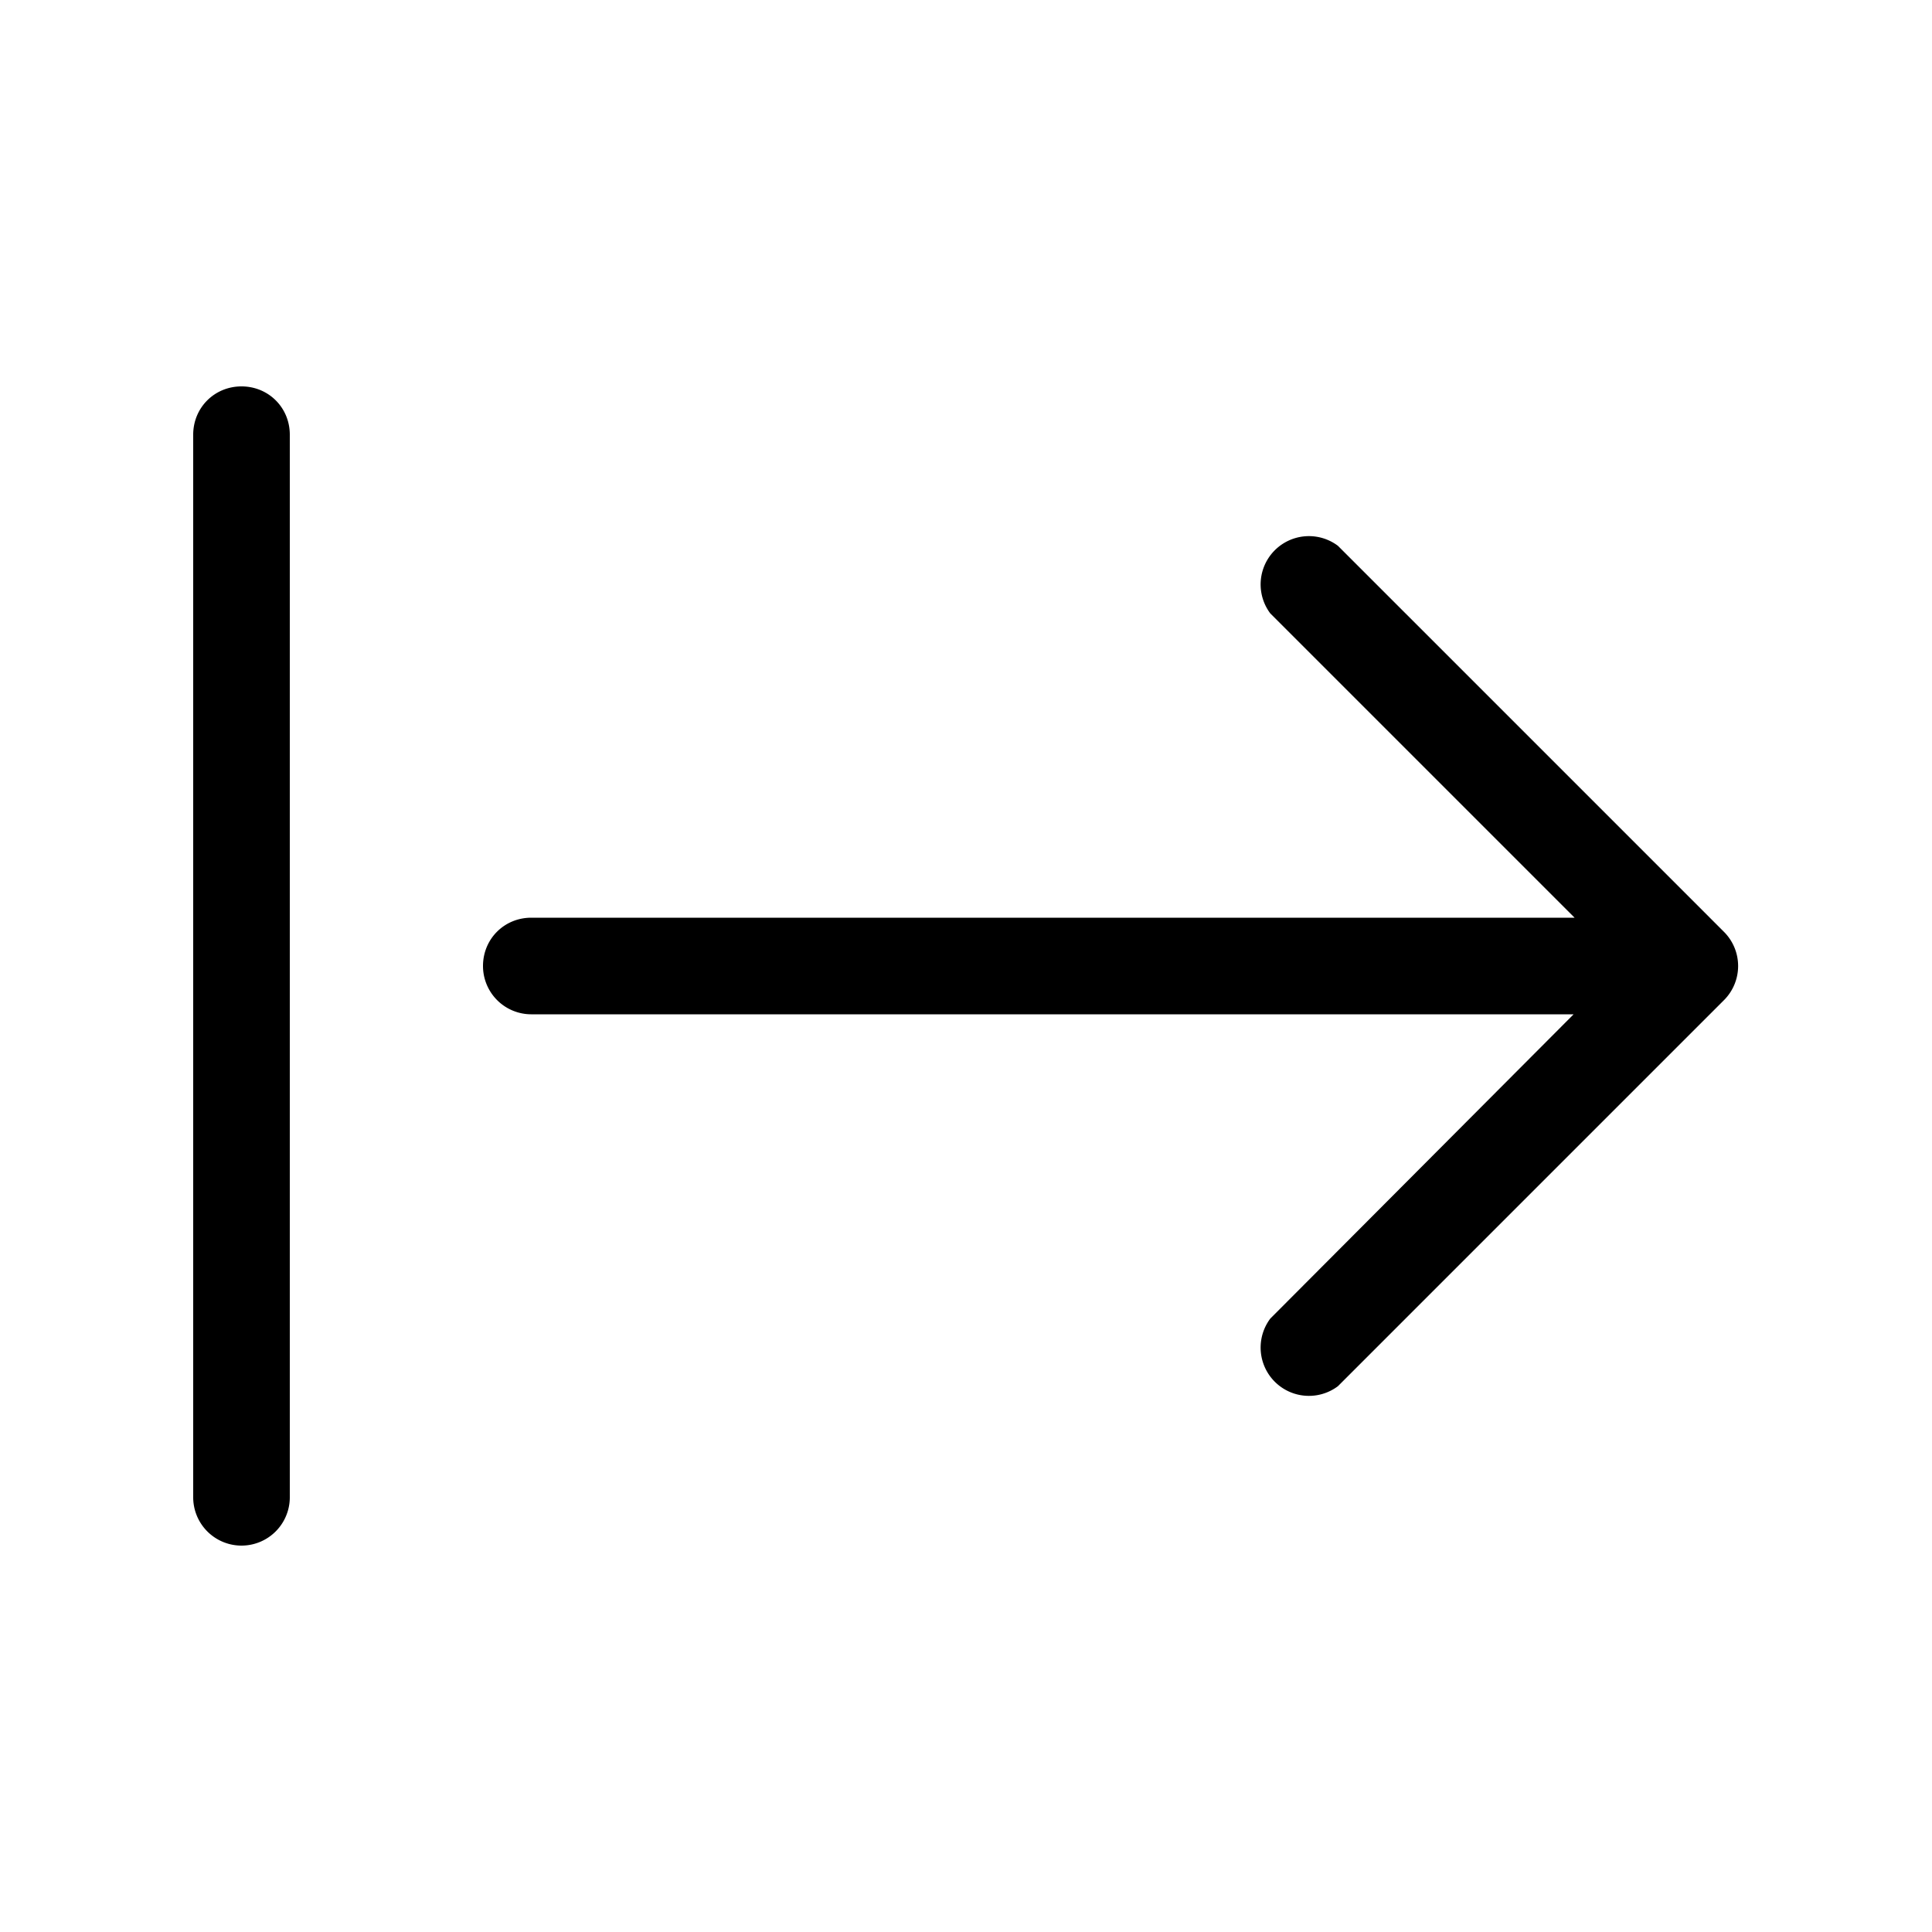 <svg width="20" height="20" viewBox="0 0 20 20" xmlns="http://www.w3.org/2000/svg"><path d="M2.5 4c.28 0 .5.22.5.5v11a.5.5 0 0 1-1 0v-11c0-.28.22-.5.5-.5ZM5 10c0-.28.22-.5.5-.5h10.8l-3.15-3.15a.5.5 0 0 1 .7-.7l4 4a.5.5 0 0 1 0 .7l-4 4a.5.5 0 0 1-.7-.7l3.14-3.15H5.5A.5.5 0 0 1 5 10Z"/></svg>